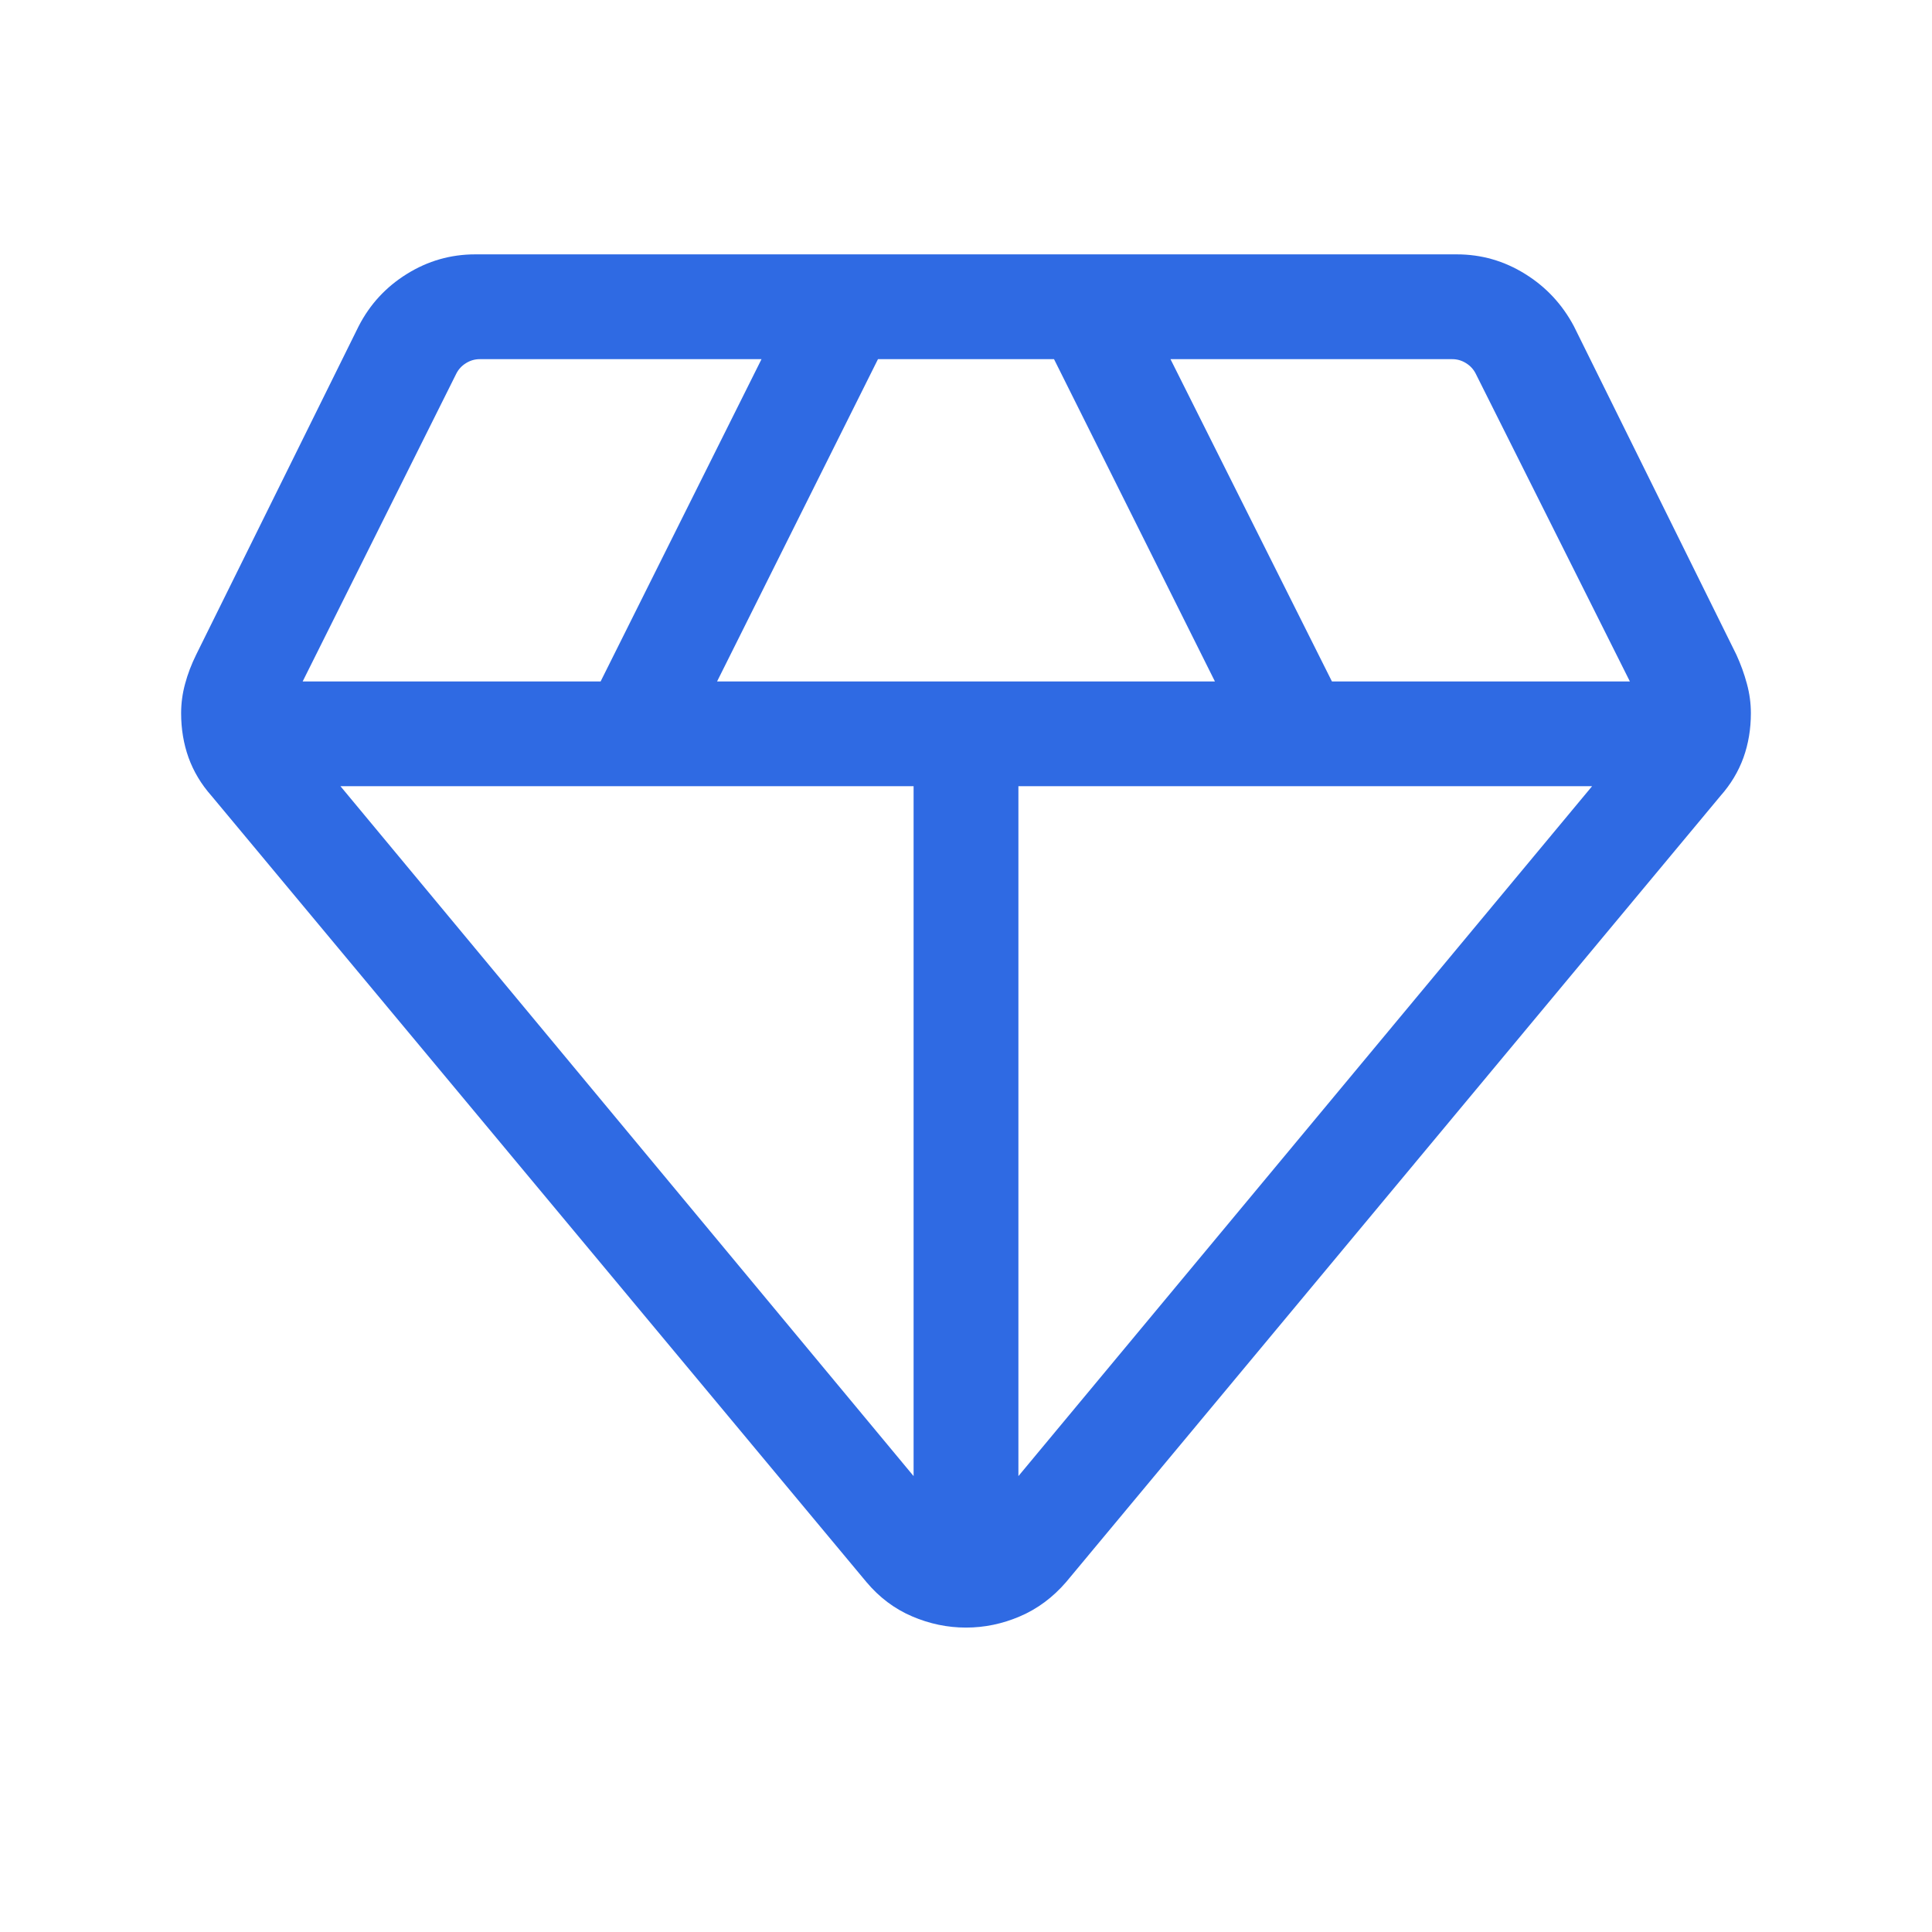 <svg width="32" height="32" viewBox="0 0 32 32" fill="none" xmlns="http://www.w3.org/2000/svg">
<path d="M16 26.958C15.694 26.958 15.396 26.896 15.107 26.772C14.817 26.648 14.565 26.459 14.35 26.203L3.503 13.182C3.332 12.989 3.206 12.778 3.123 12.549C3.041 12.32 3 12.074 3 11.813C3 11.648 3.022 11.486 3.066 11.325C3.109 11.164 3.17 11.004 3.249 10.844L5.94 5.404C6.126 5.041 6.393 4.752 6.74 4.537C7.087 4.321 7.464 4.213 7.872 4.213H24.128C24.536 4.213 24.913 4.321 25.26 4.537C25.607 4.752 25.876 5.041 26.069 5.404L28.76 10.844C28.833 11.004 28.891 11.164 28.934 11.325C28.978 11.486 29 11.648 29 11.813C29 12.074 28.959 12.32 28.877 12.549C28.794 12.778 28.668 12.989 28.497 13.182L17.659 26.203C17.438 26.459 17.183 26.648 16.893 26.772C16.604 26.896 16.306 26.958 16 26.958ZM11.877 11.287H20.123L17.458 5.949H14.542L11.877 11.287ZM15.132 24.449V13.022H5.639L15.132 24.449ZM16.868 24.449L26.37 13.022H16.868V24.449ZM22.061 11.287H26.996L24.442 6.188C24.406 6.117 24.353 6.059 24.282 6.015C24.212 5.971 24.136 5.949 24.056 5.949H19.387L22.061 11.287ZM5.013 11.287H9.948L12.613 5.949H7.944C7.864 5.949 7.789 5.971 7.718 6.015C7.647 6.059 7.594 6.117 7.558 6.188L5.013 11.287Z" fill="#2F6AE3"/>
</svg>
